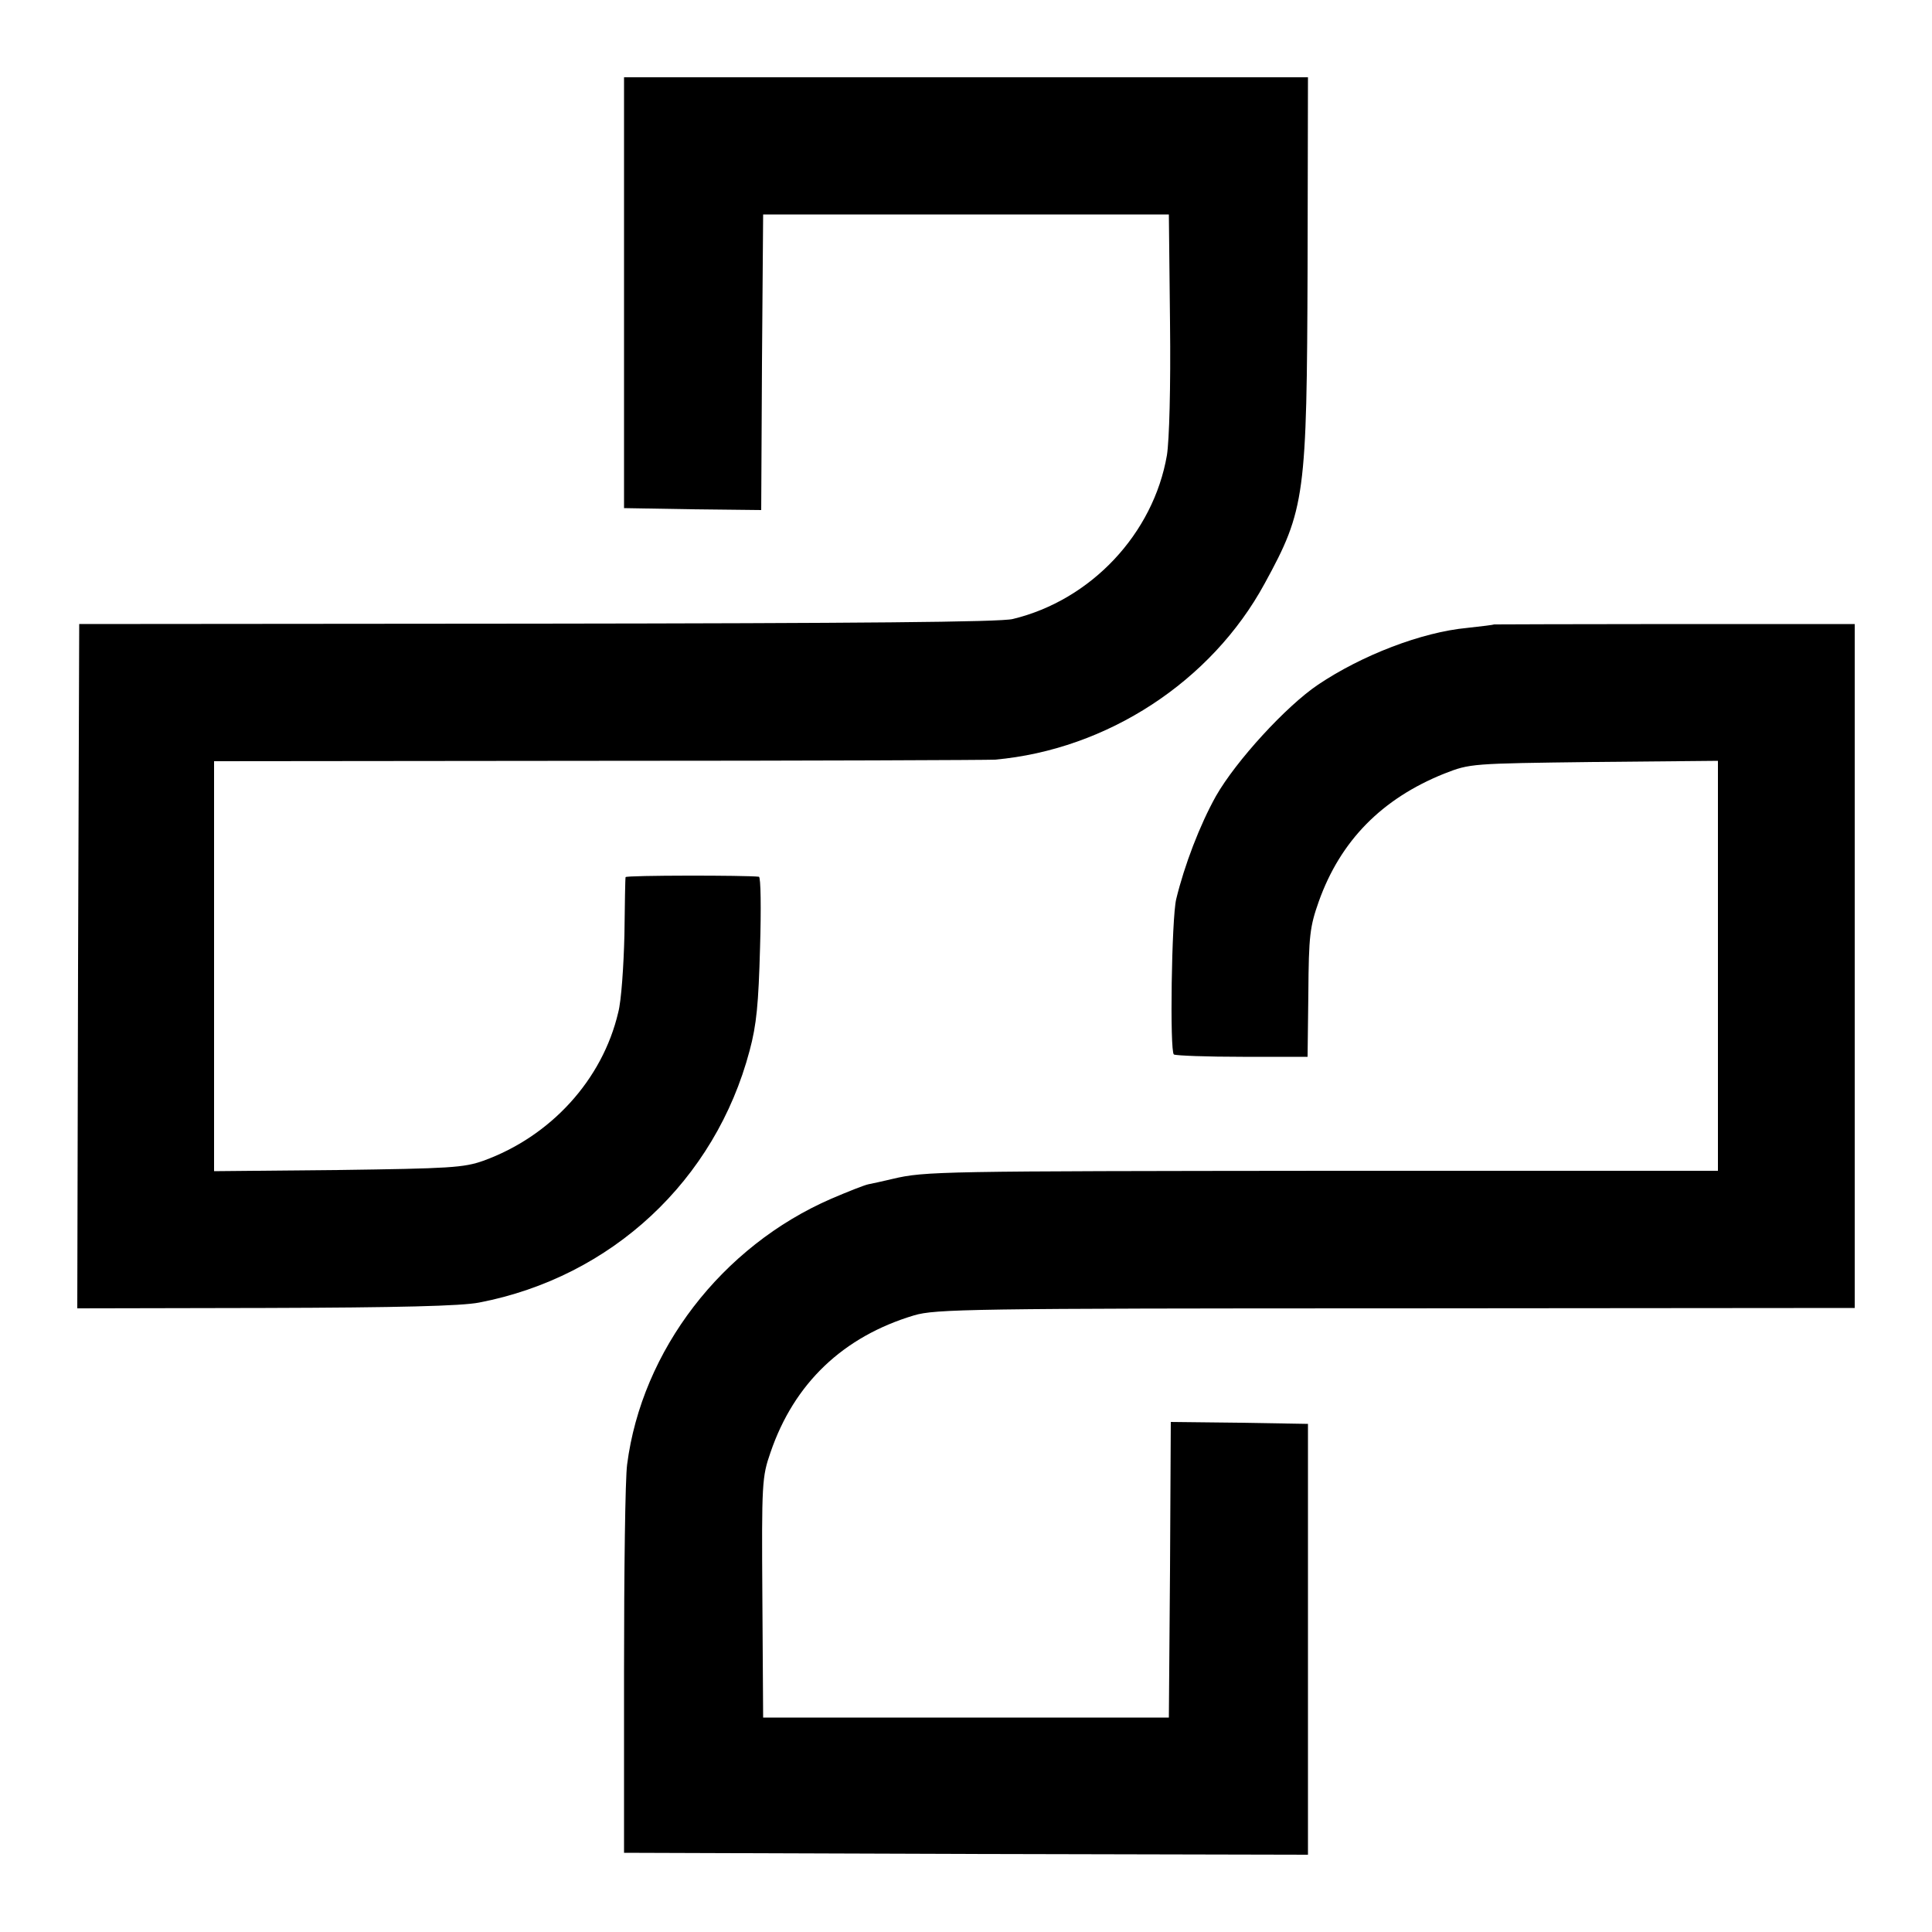 <?xml version="1.0" standalone="no"?>
<!DOCTYPE svg PUBLIC "-//W3C//DTD SVG 20010904//EN"
 "http://www.w3.org/TR/2001/REC-SVG-20010904/DTD/svg10.dtd">
<svg version="1.0" xmlns="http://www.w3.org/2000/svg"
 width="500pt" height="500pt" viewBox="0 0 500 500"
 preserveAspectRatio="xMidYMid meet">
<g transform="translate(0,500) scale(0.1,-0.1)"
fill="#000000" stroke="none">
<path d="M1615 4243 l0 -558 177 -3 178 -2 2 382 3 383 525 0 525 0 3 -280 c2
-168 -2 -305 -8 -343 -35 -203 -196 -375 -399 -424 -32 -8 -399 -11 -1231 -12
l-1185 -1 -3 -886 -2 -885 487 1 c344 1 507 5 553 14 343 66 611 316 700 652
18 67 23 121 27 267 3 100 2 183 -3 183 -31 4 -344 4 -345 -1 -1 -3 -2 -70 -3
-150 -2 -80 -8 -170 -16 -200 -41 -175 -175 -321 -349 -384 -51 -18 -86 -20
-377 -24 l-320 -3 0 530 0 531 996 1 c547 0 1009 2 1025 3 290 26 560 202 698
456 105 192 109 226 111 818 l1 492 -885 0 -885 0 0 -557z"/>
<path d="M3867 3384 c-1 -1 -33 -5 -70 -9 -118 -11 -273 -71 -386 -147 -83
-56 -212 -197 -264 -288 -42 -75 -82 -180 -103 -267 -12 -50 -17 -395 -6 -402
6 -3 86 -6 178 -6 l168 0 2 165 c1 149 4 172 27 237 56 157 163 266 325 331
67 26 68 26 387 30 l321 3 0 -530 0 -531 -1005 0 c-1007 -1 -1047 -1 -1131
-21 -25 -6 -53 -12 -63 -14 -10 -2 -53 -19 -95 -37 -284 -123 -491 -393 -529
-688 -5 -36 -8 -276 -8 -535 l0 -470 885 -3 885 -2 0 557 0 558 -177 3 -178 2
-2 -382 -3 -383 -525 0 -525 0 -2 310 c-2 297 -1 313 21 376 61 179 188 300
372 355 55 16 141 18 1247 18 l1187 1 0 885 0 885 -466 0 c-256 0 -466 -1
-467 -1z"/>
</g>
</svg>
